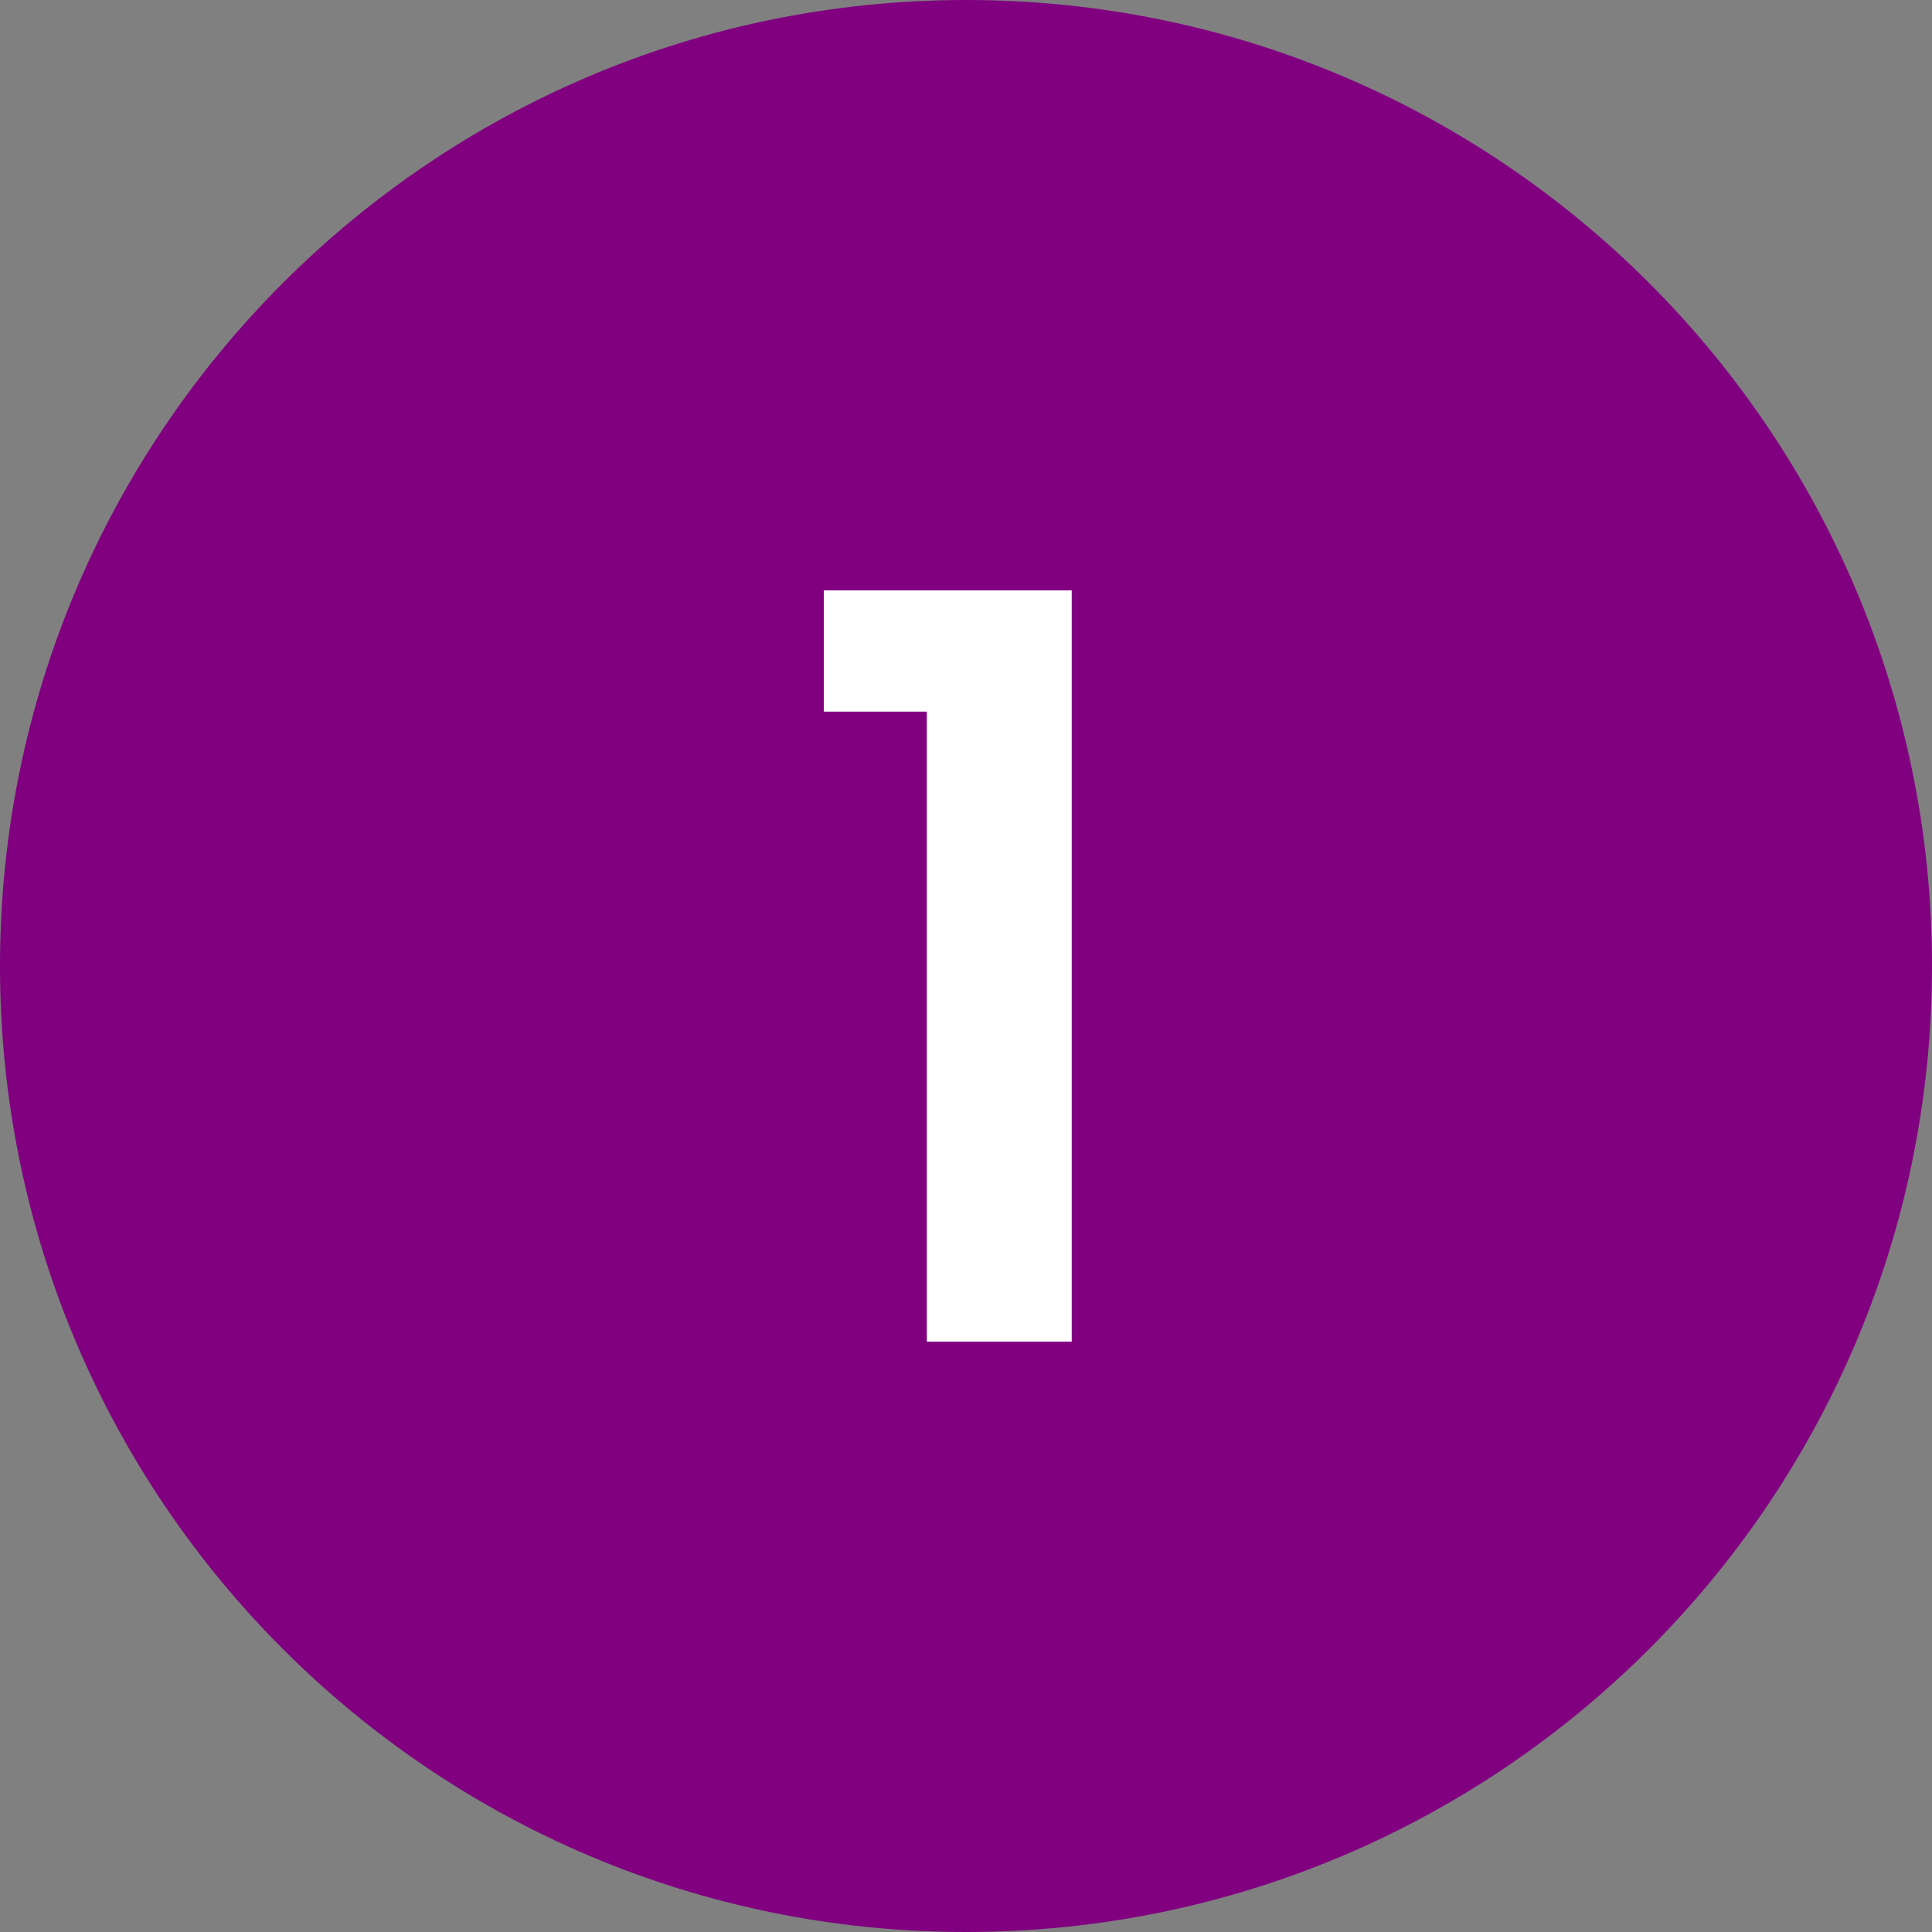 <svg xmlns="http://www.w3.org/2000/svg" width="72" height="72" viewBox="0 0 72 72" fill="none"><rect x="0" y="0" width="72" height="72" fill="#808080" stroke="none"/><path d="M1.125 36C1.125 16.739 16.739 1.125 36 1.125C55.261 1.125 70.875 16.739 70.875 36C70.875 55.261 55.261 70.875 36 70.875C16.739 70.875 1.125 55.261 1.125 36Z" fill="#800080"></path><path d="M1.125 36C1.125 16.739 16.739 1.125 36 1.125C55.261 1.125 70.875 16.739 70.875 36C70.875 55.261 55.261 70.875 36 70.875C16.739 70.875 1.125 55.261 1.125 36Z" stroke="#800080" stroke-width="2.25"></path><path d="M34.54 26.52H30.7V22H39.94V50H34.54V26.52Z" fill="white"></path></svg>